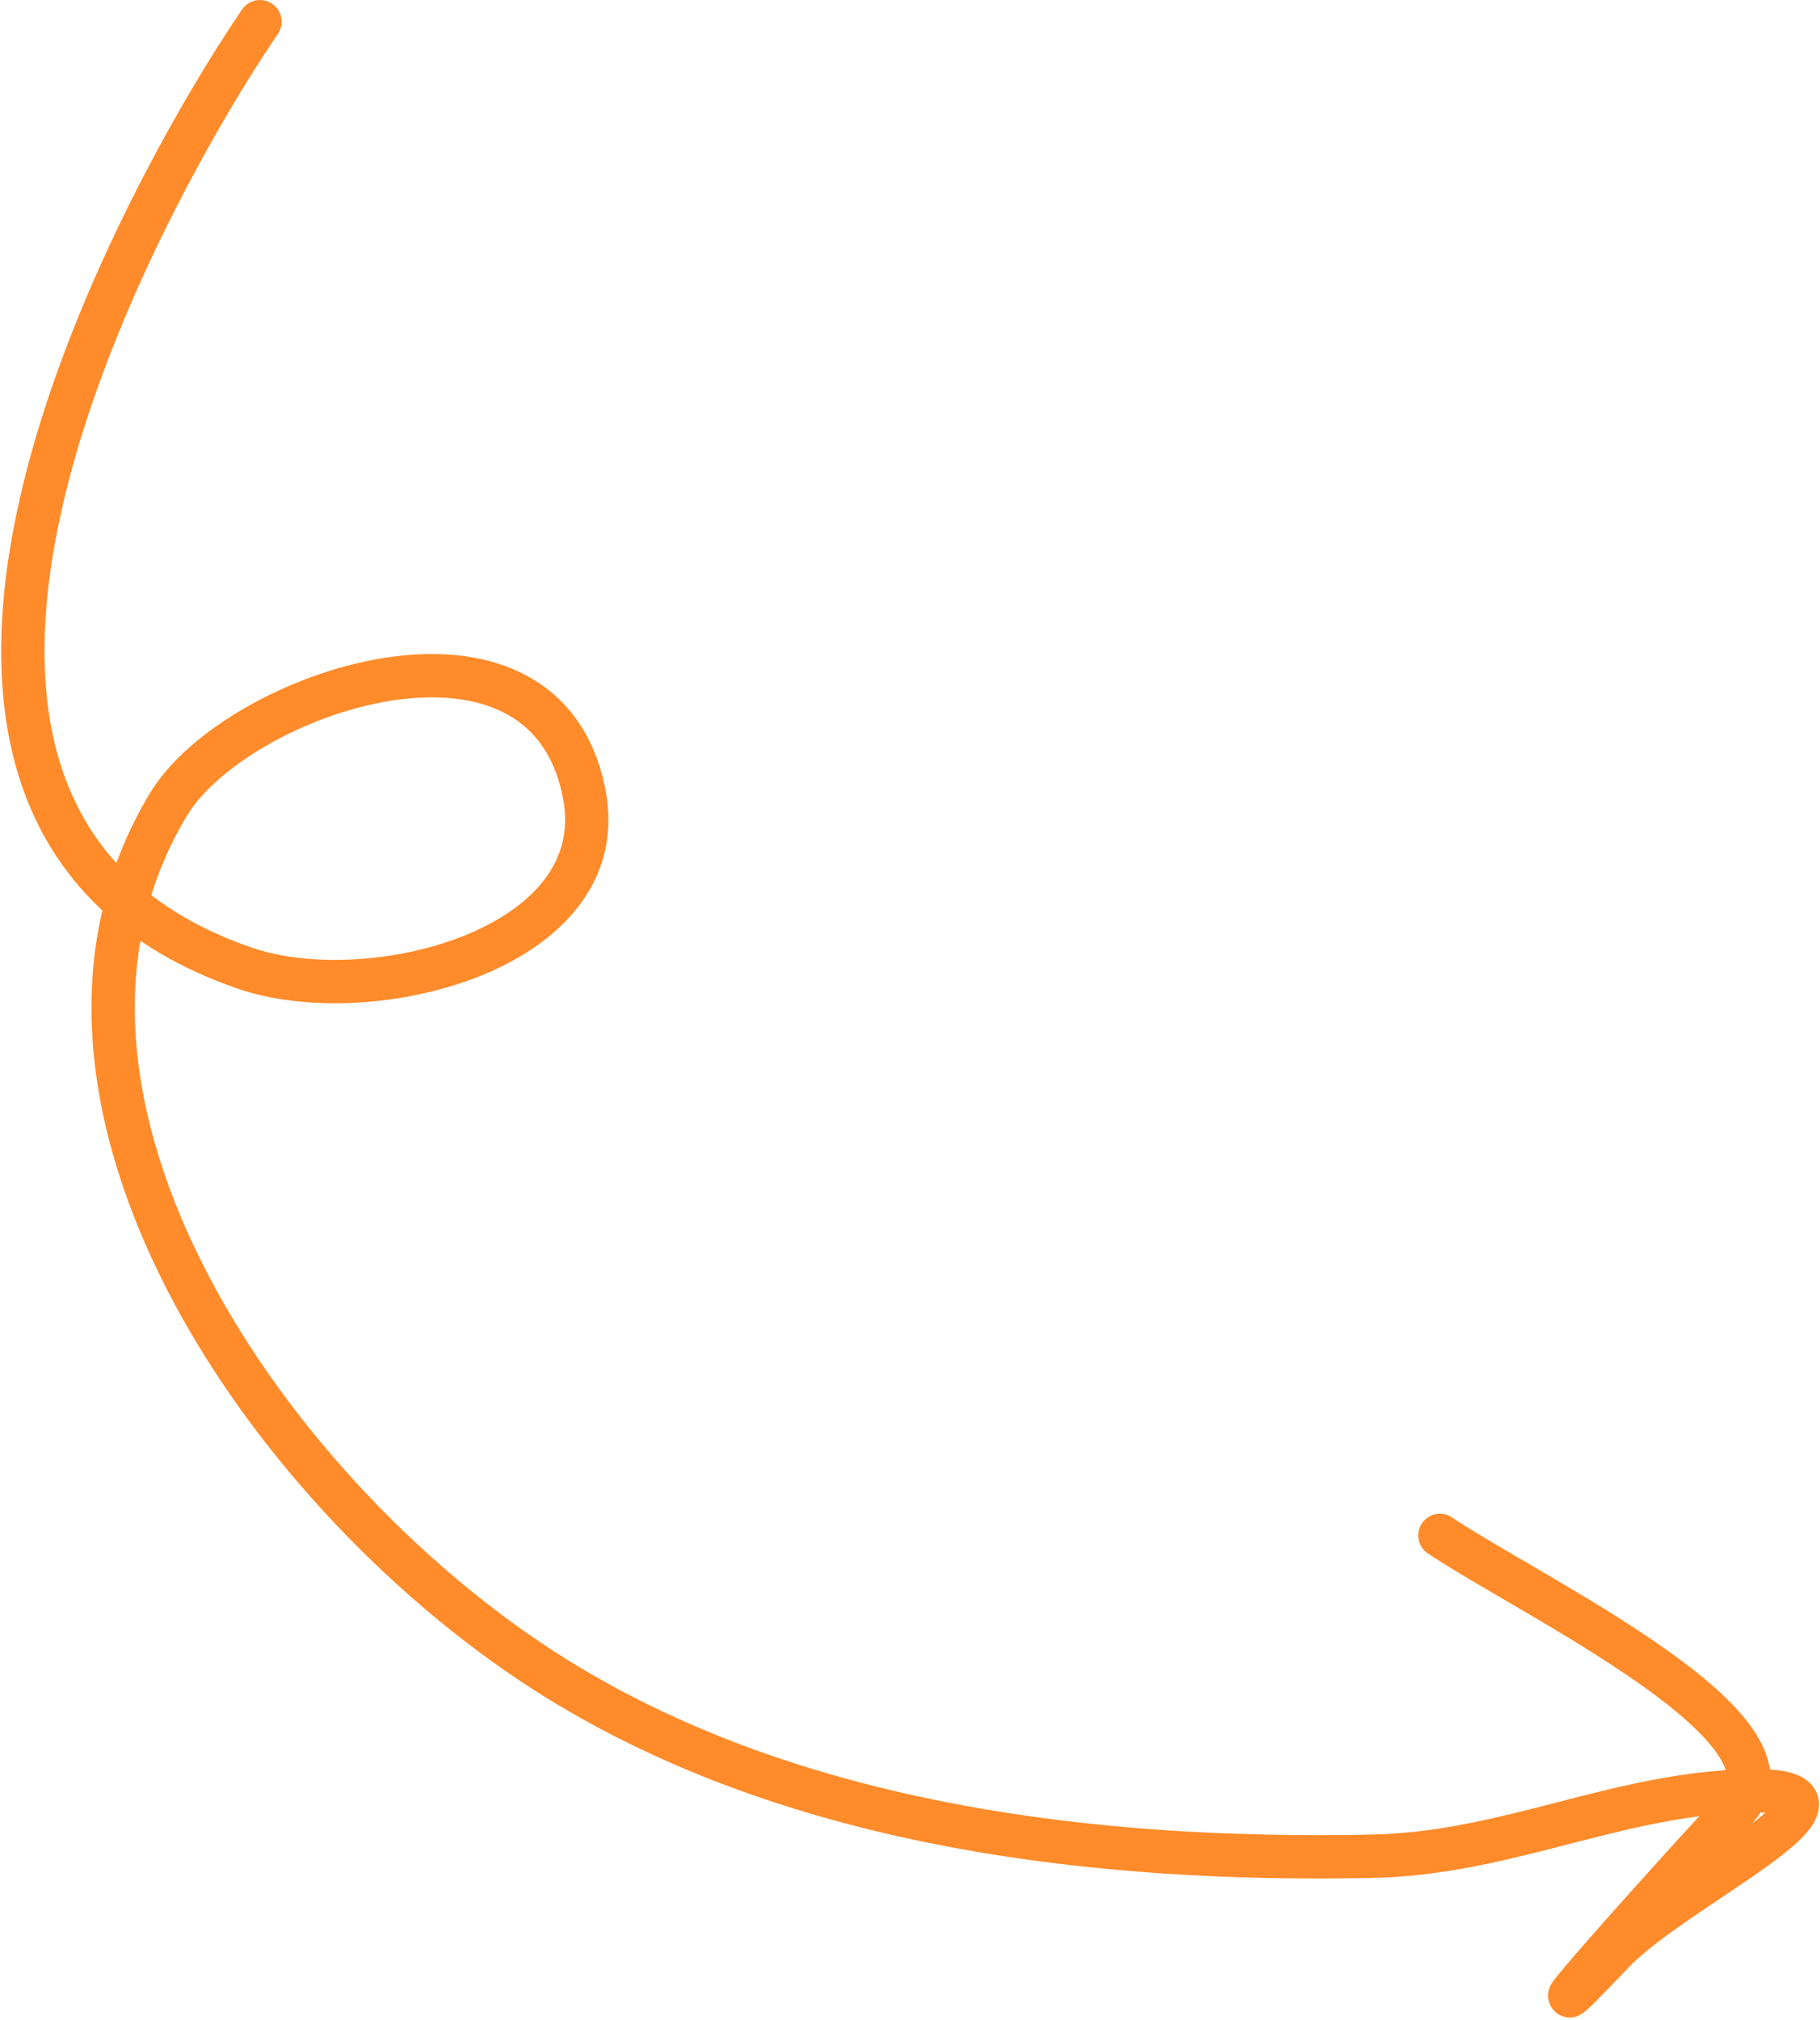 <svg width="210" height="233" viewBox="0 0 210 233" fill="none" xmlns="http://www.w3.org/2000/svg">
<path d="M29.995 2.504C16.045 22.979 -22.9 94.008 28.213 111.672C42.691 116.675 70.897 109.529 67.411 91.581C62.761 67.648 27.191 79.912 19.429 92.807C-1.02 126.778 31.447 173.374 64.355 193.72C91.991 210.806 126.879 214.775 158.301 214.127C173.04 213.823 184.933 207.729 199.052 206.71C220.896 205.133 193.779 217.198 186.209 225.13C170.742 241.337 194.894 214.258 200.265 208.7C209.127 199.531 177.217 184.49 166.139 177.12" stroke="#FF8B2A" stroke-width="5" stroke-linecap="round"/>
</svg>
